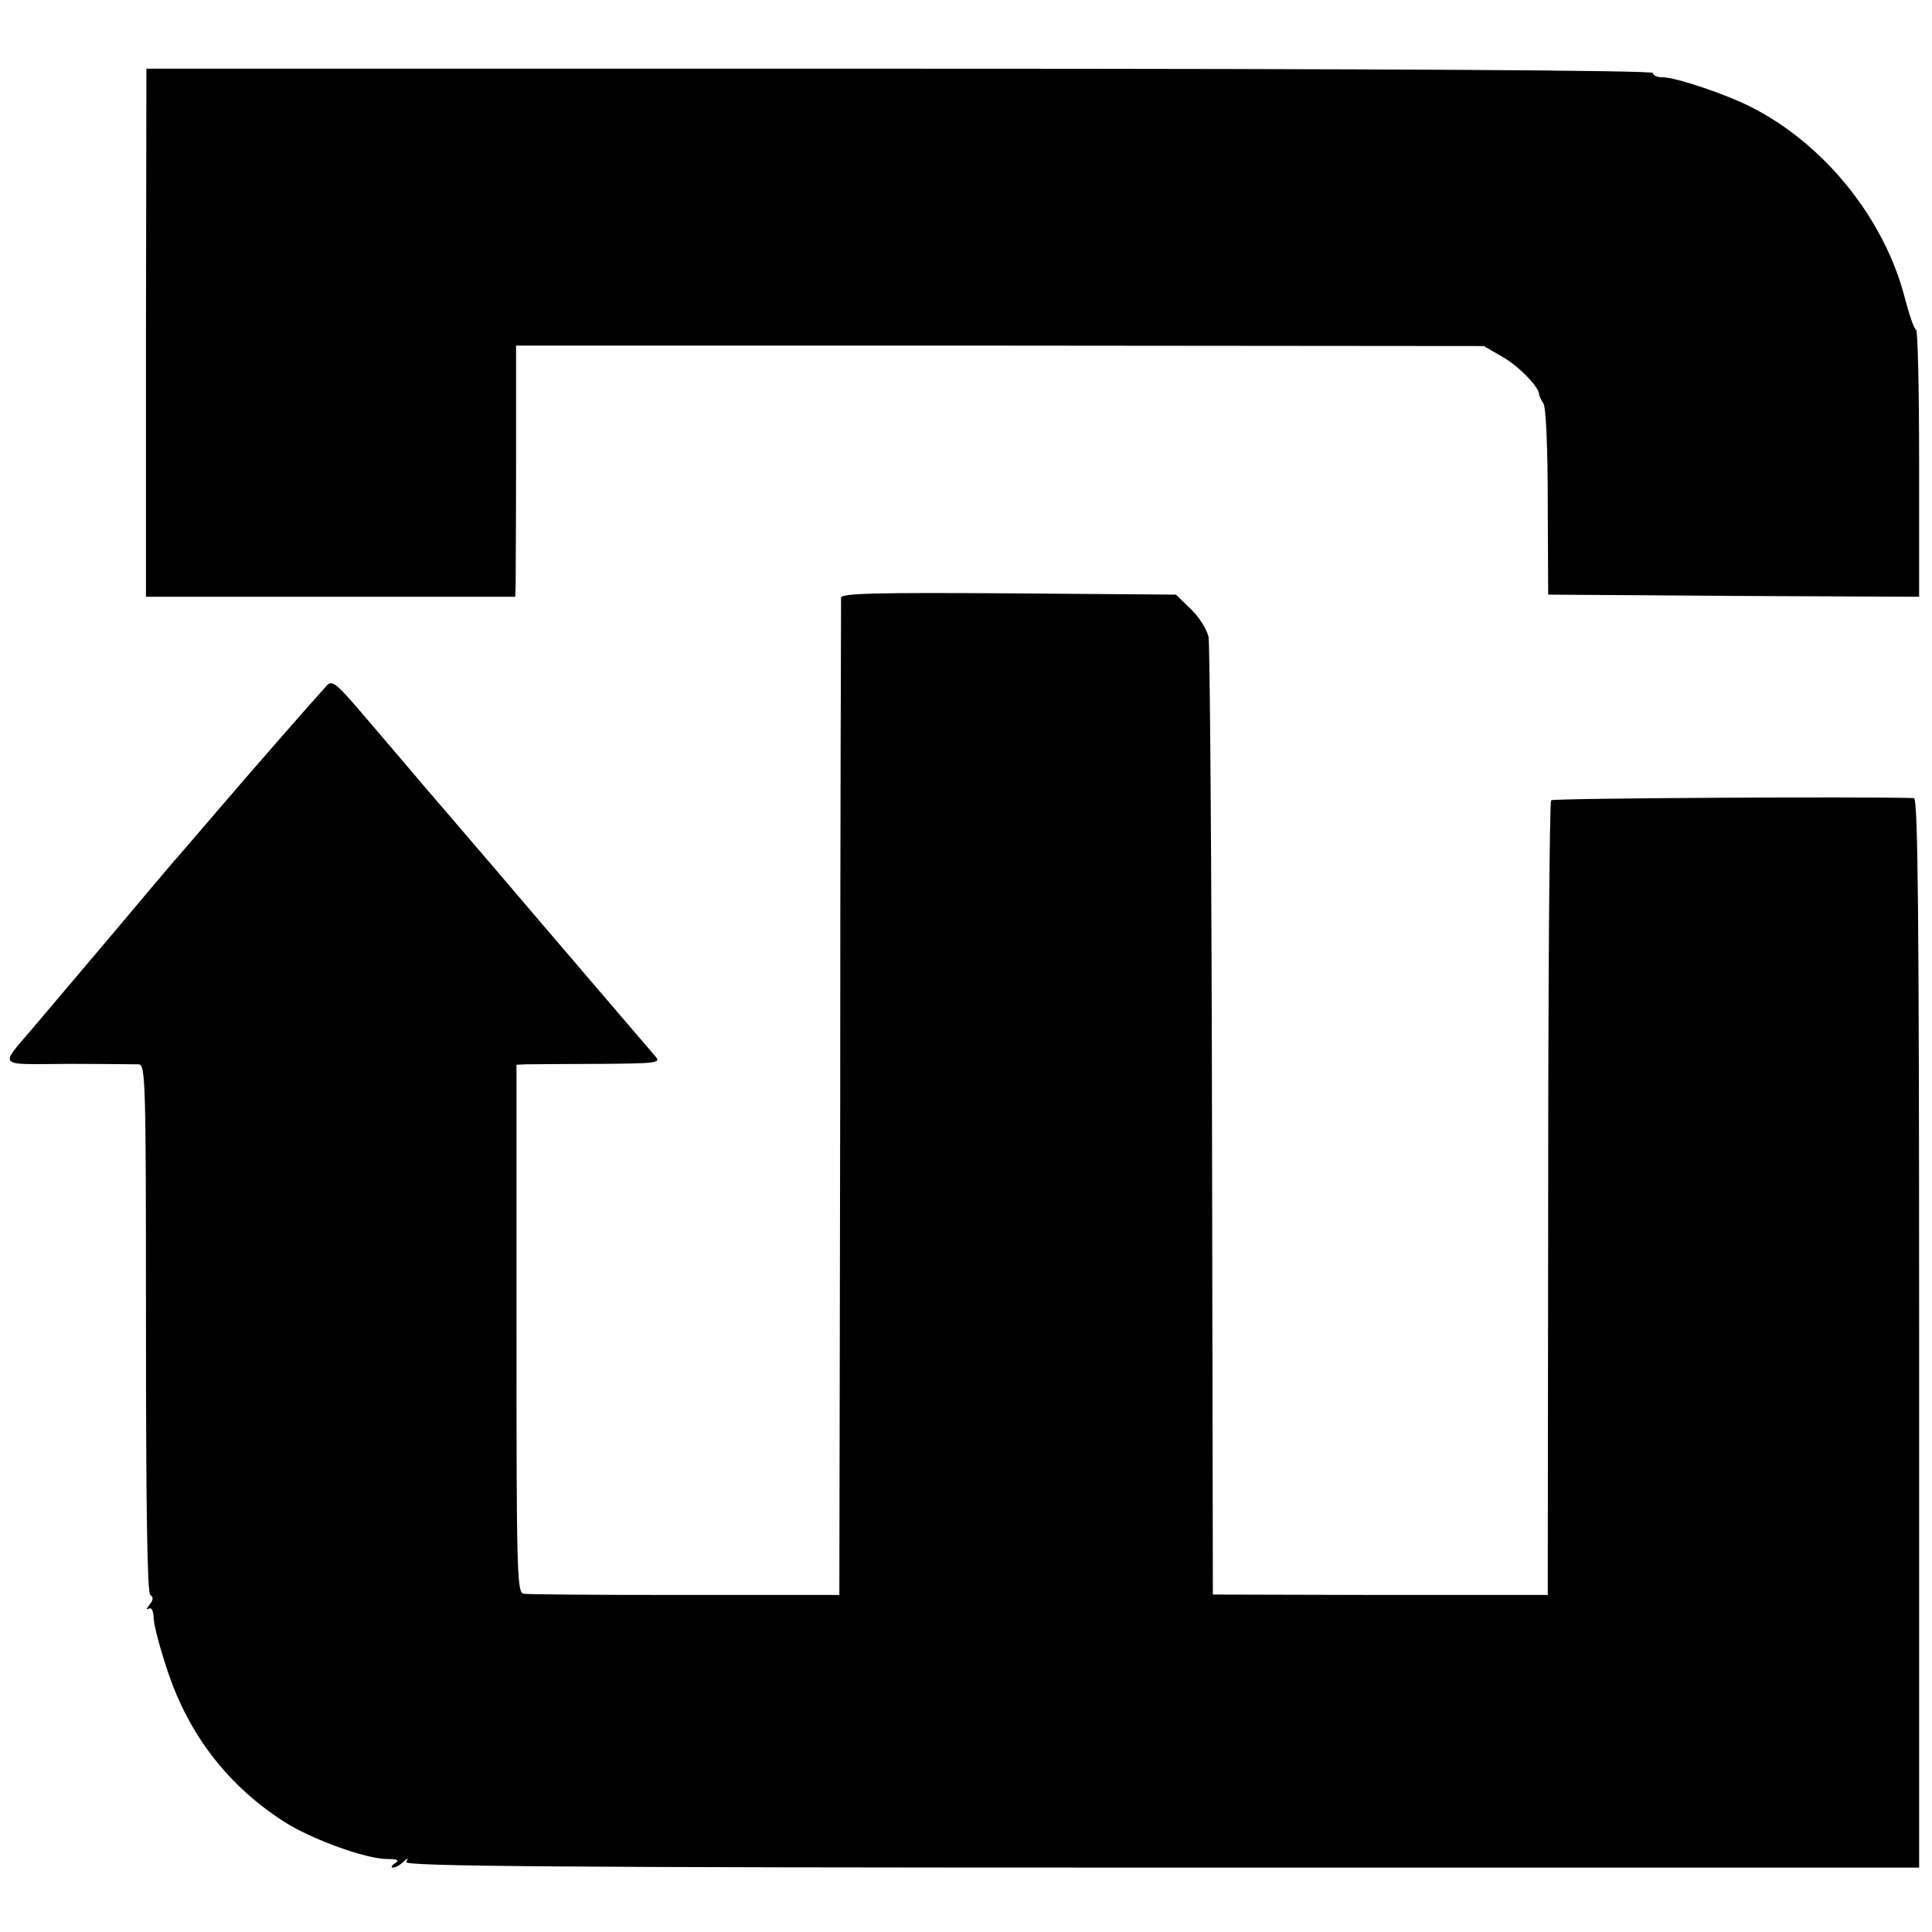 <?xml version="1.0" standalone="no"?>
<!DOCTYPE svg PUBLIC "-//W3C//DTD SVG 20010904//EN"
 "http://www.w3.org/TR/2001/REC-SVG-20010904/DTD/svg10.dtd">
<svg version="1.0" xmlns="http://www.w3.org/2000/svg"
 width="450pt" height="450pt" viewBox="0 0 450 450"
 preserveAspectRatio="xMidYMid meet">
<g transform="translate(0,450) scale(0.1,-0.1)"
fill="#000000" stroke="none">
<path d="M340 3725 l0 -615 430 0 430 0 1 23 c0 12 1 144 1 292 l0 270 1127 0
1127 -1 45 -26 c39 -23 84 -70 84 -87 0 -3 5 -13 10 -21 6 -9 10 -108 10 -230
l1 -215 432 -3 432 -2 0 309 c0 170 -3 311 -7 313 -5 2 -16 35 -26 73 -47 184
-186 358 -357 445 -58 30 -177 70 -207 70 -13 0 -23 4 -23 10 0 6 -604 10
-1755 10 l-1754 0 -1 -615z"/>
<path d="M1959 3108 c0 -7 -2 -533 -2 -1168 l-2 -1155 -360 0 c-198 0 -367 1
-376 3 -15 3 -16 60 -16 618 l0 614 21 1 c11 0 88 1 169 1 135 1 147 2 134 17
-8 9 -126 147 -262 306 -136 160 -262 306 -279 326 -17 20 -71 84 -121 142
-83 98 -91 105 -105 89 -38 -42 -173 -196 -255 -292 -50 -58 -94 -110 -100
-116 -5 -6 -28 -33 -51 -60 -38 -46 -184 -218 -277 -328 -79 -93 -87 -85 80
-84 82 0 156 -1 166 -1 16 -1 17 -37 17 -615 0 -418 3 -617 10 -621 8 -5 7
-12 -2 -23 -7 -9 -8 -13 -2 -9 7 4 11 -4 12 -22 0 -16 15 -71 32 -122 50 -151
142 -269 273 -353 63 -40 189 -86 239 -86 25 0 29 -3 18 -10 -8 -5 -10 -10 -5
-10 6 0 17 6 24 13 11 10 13 10 7 0 -6 -10 349 -13 1758 -13 l1766 0 0 1245
c0 989 -3 1245 -12 1246 -99 4 -840 0 -845 -5 -4 -3 -7 -421 -7 -929 l-1 -922
-390 0 -390 1 -2 1099 c-1 605 -5 1114 -8 1131 -3 16 -21 46 -41 65 l-35 34
-390 3 c-311 2 -389 0 -390 -10z"/>
</g>
</svg>
